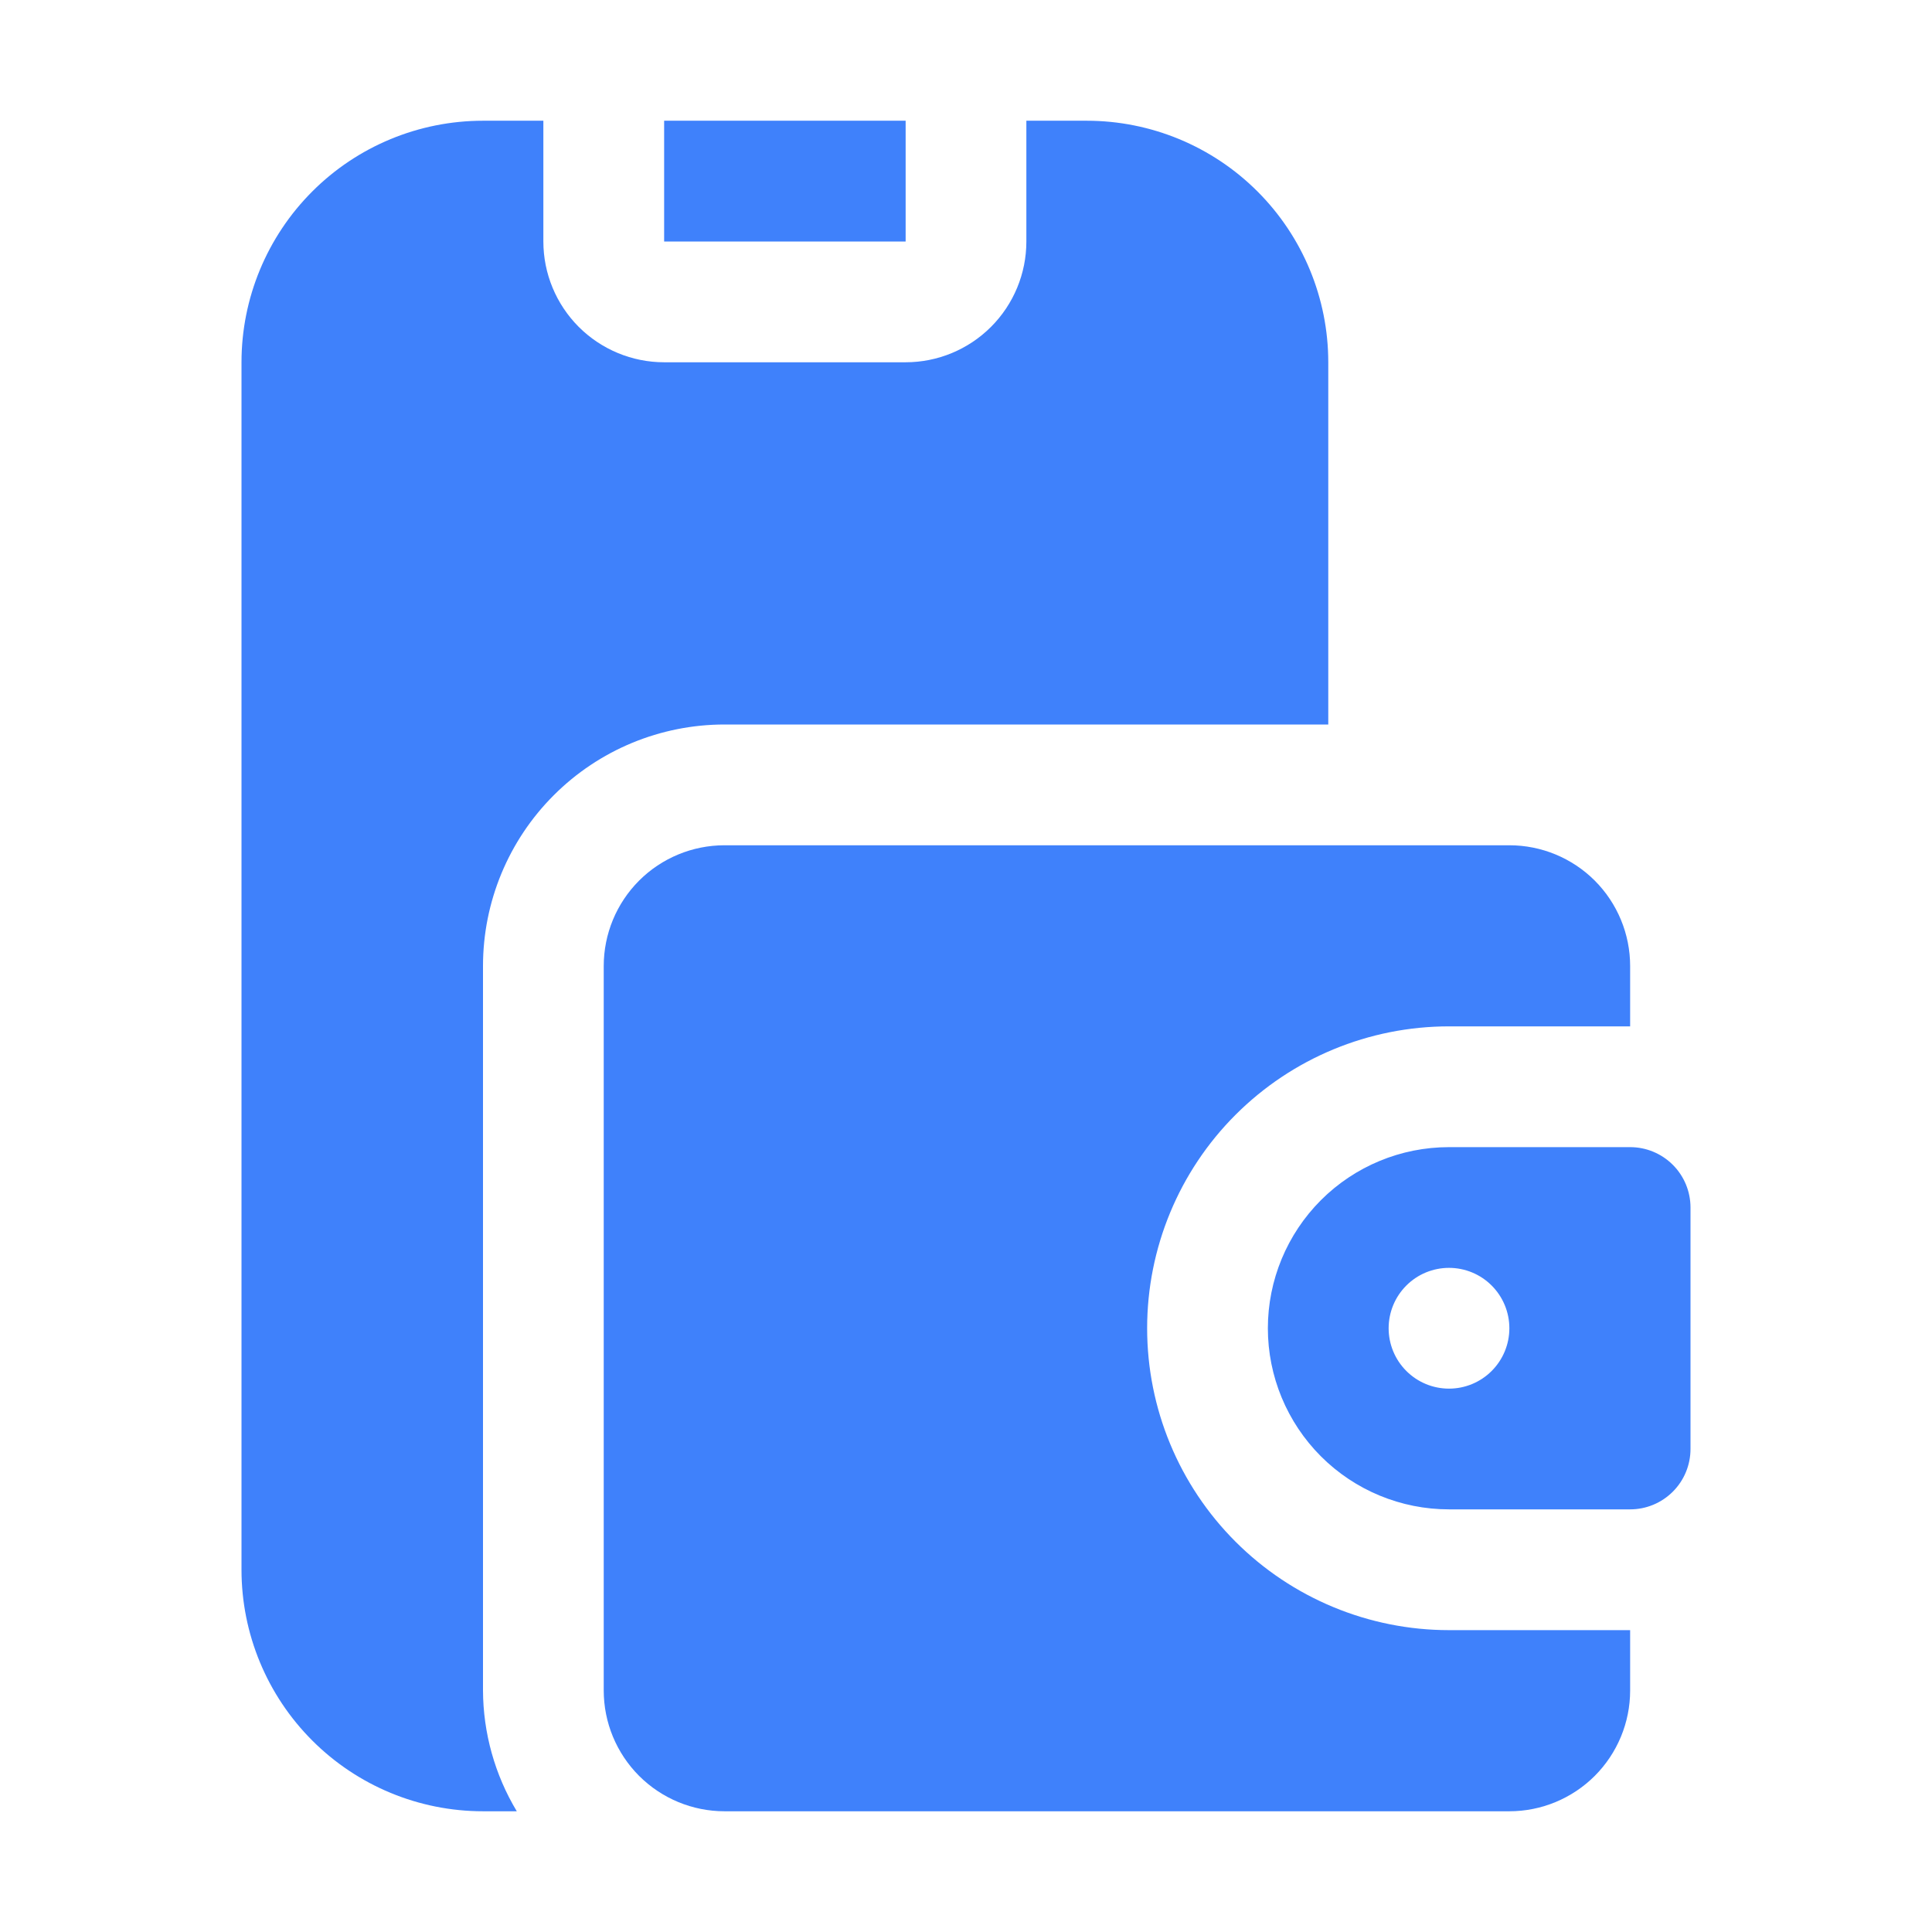 <svg width="45" height="45" viewBox="0 0 45 45" fill="none" xmlns="http://www.w3.org/2000/svg">
<path d="M37.969 26.719H33.75C32.631 26.719 31.558 27.163 30.767 27.954C29.976 28.746 29.531 29.819 29.531 30.938C29.531 32.056 29.976 33.129 30.767 33.921C31.558 34.712 32.631 35.156 33.75 35.156H37.969C38.342 35.156 38.699 35.008 38.963 34.744C39.227 34.481 39.375 34.123 39.375 33.75V28.125C39.375 27.752 39.227 27.394 38.963 27.131C38.699 26.867 38.342 26.719 37.969 26.719ZM33.75 32.344C33.377 32.344 33.019 32.196 32.756 31.932C32.492 31.668 32.344 31.311 32.344 30.938C32.344 30.564 32.492 30.207 32.756 29.943C33.019 29.679 33.377 29.531 33.75 29.531C34.123 29.531 34.481 29.679 34.744 29.943C35.008 30.207 35.156 30.564 35.156 30.938C35.156 31.311 35.008 31.668 34.744 31.932C34.481 32.196 34.123 32.344 33.75 32.344ZM15.469 2.812H21.094V5.625H15.469V2.812Z" fill="#3F81FB"/>
<path d="M33.75 37.969C31.885 37.969 30.097 37.228 28.778 35.909C27.459 34.591 26.719 32.802 26.719 30.938C26.719 29.073 27.459 27.284 28.778 25.966C30.097 24.647 31.885 23.906 33.75 23.906H37.969V22.5C37.969 21.754 37.672 21.039 37.145 20.511C36.617 19.984 35.902 19.688 35.156 19.688H16.875C16.129 19.688 15.414 19.984 14.886 20.511C14.359 21.039 14.062 21.754 14.062 22.5V39.375C14.062 40.121 14.359 40.836 14.886 41.364C15.414 41.891 16.129 42.188 16.875 42.188H35.156C35.902 42.188 36.617 41.891 37.145 41.364C37.672 40.836 37.969 40.121 37.969 39.375V37.969H33.75Z" fill="#3F81FB"/>
<path d="M11.25 39.375V22.5C11.25 21.008 11.843 19.577 12.898 18.523C13.952 17.468 15.383 16.875 16.875 16.875H30.938V8.438C30.938 6.946 30.345 5.515 29.29 4.46C28.235 3.405 26.804 2.812 25.312 2.812H23.906V5.625C23.906 6.371 23.61 7.086 23.082 7.614C22.555 8.141 21.84 8.438 21.094 8.438H15.469C14.723 8.438 14.008 8.141 13.48 7.614C12.953 7.086 12.656 6.371 12.656 5.625V2.812H11.25C9.758 2.812 8.327 3.405 7.273 4.46C6.218 5.515 5.625 6.946 5.625 8.438V36.562C5.625 38.054 6.218 39.485 7.273 40.54C8.327 41.595 9.758 42.188 11.25 42.188H12.037C11.526 41.338 11.254 40.366 11.25 39.375Z" fill="#3F81FB"/>
</svg>

